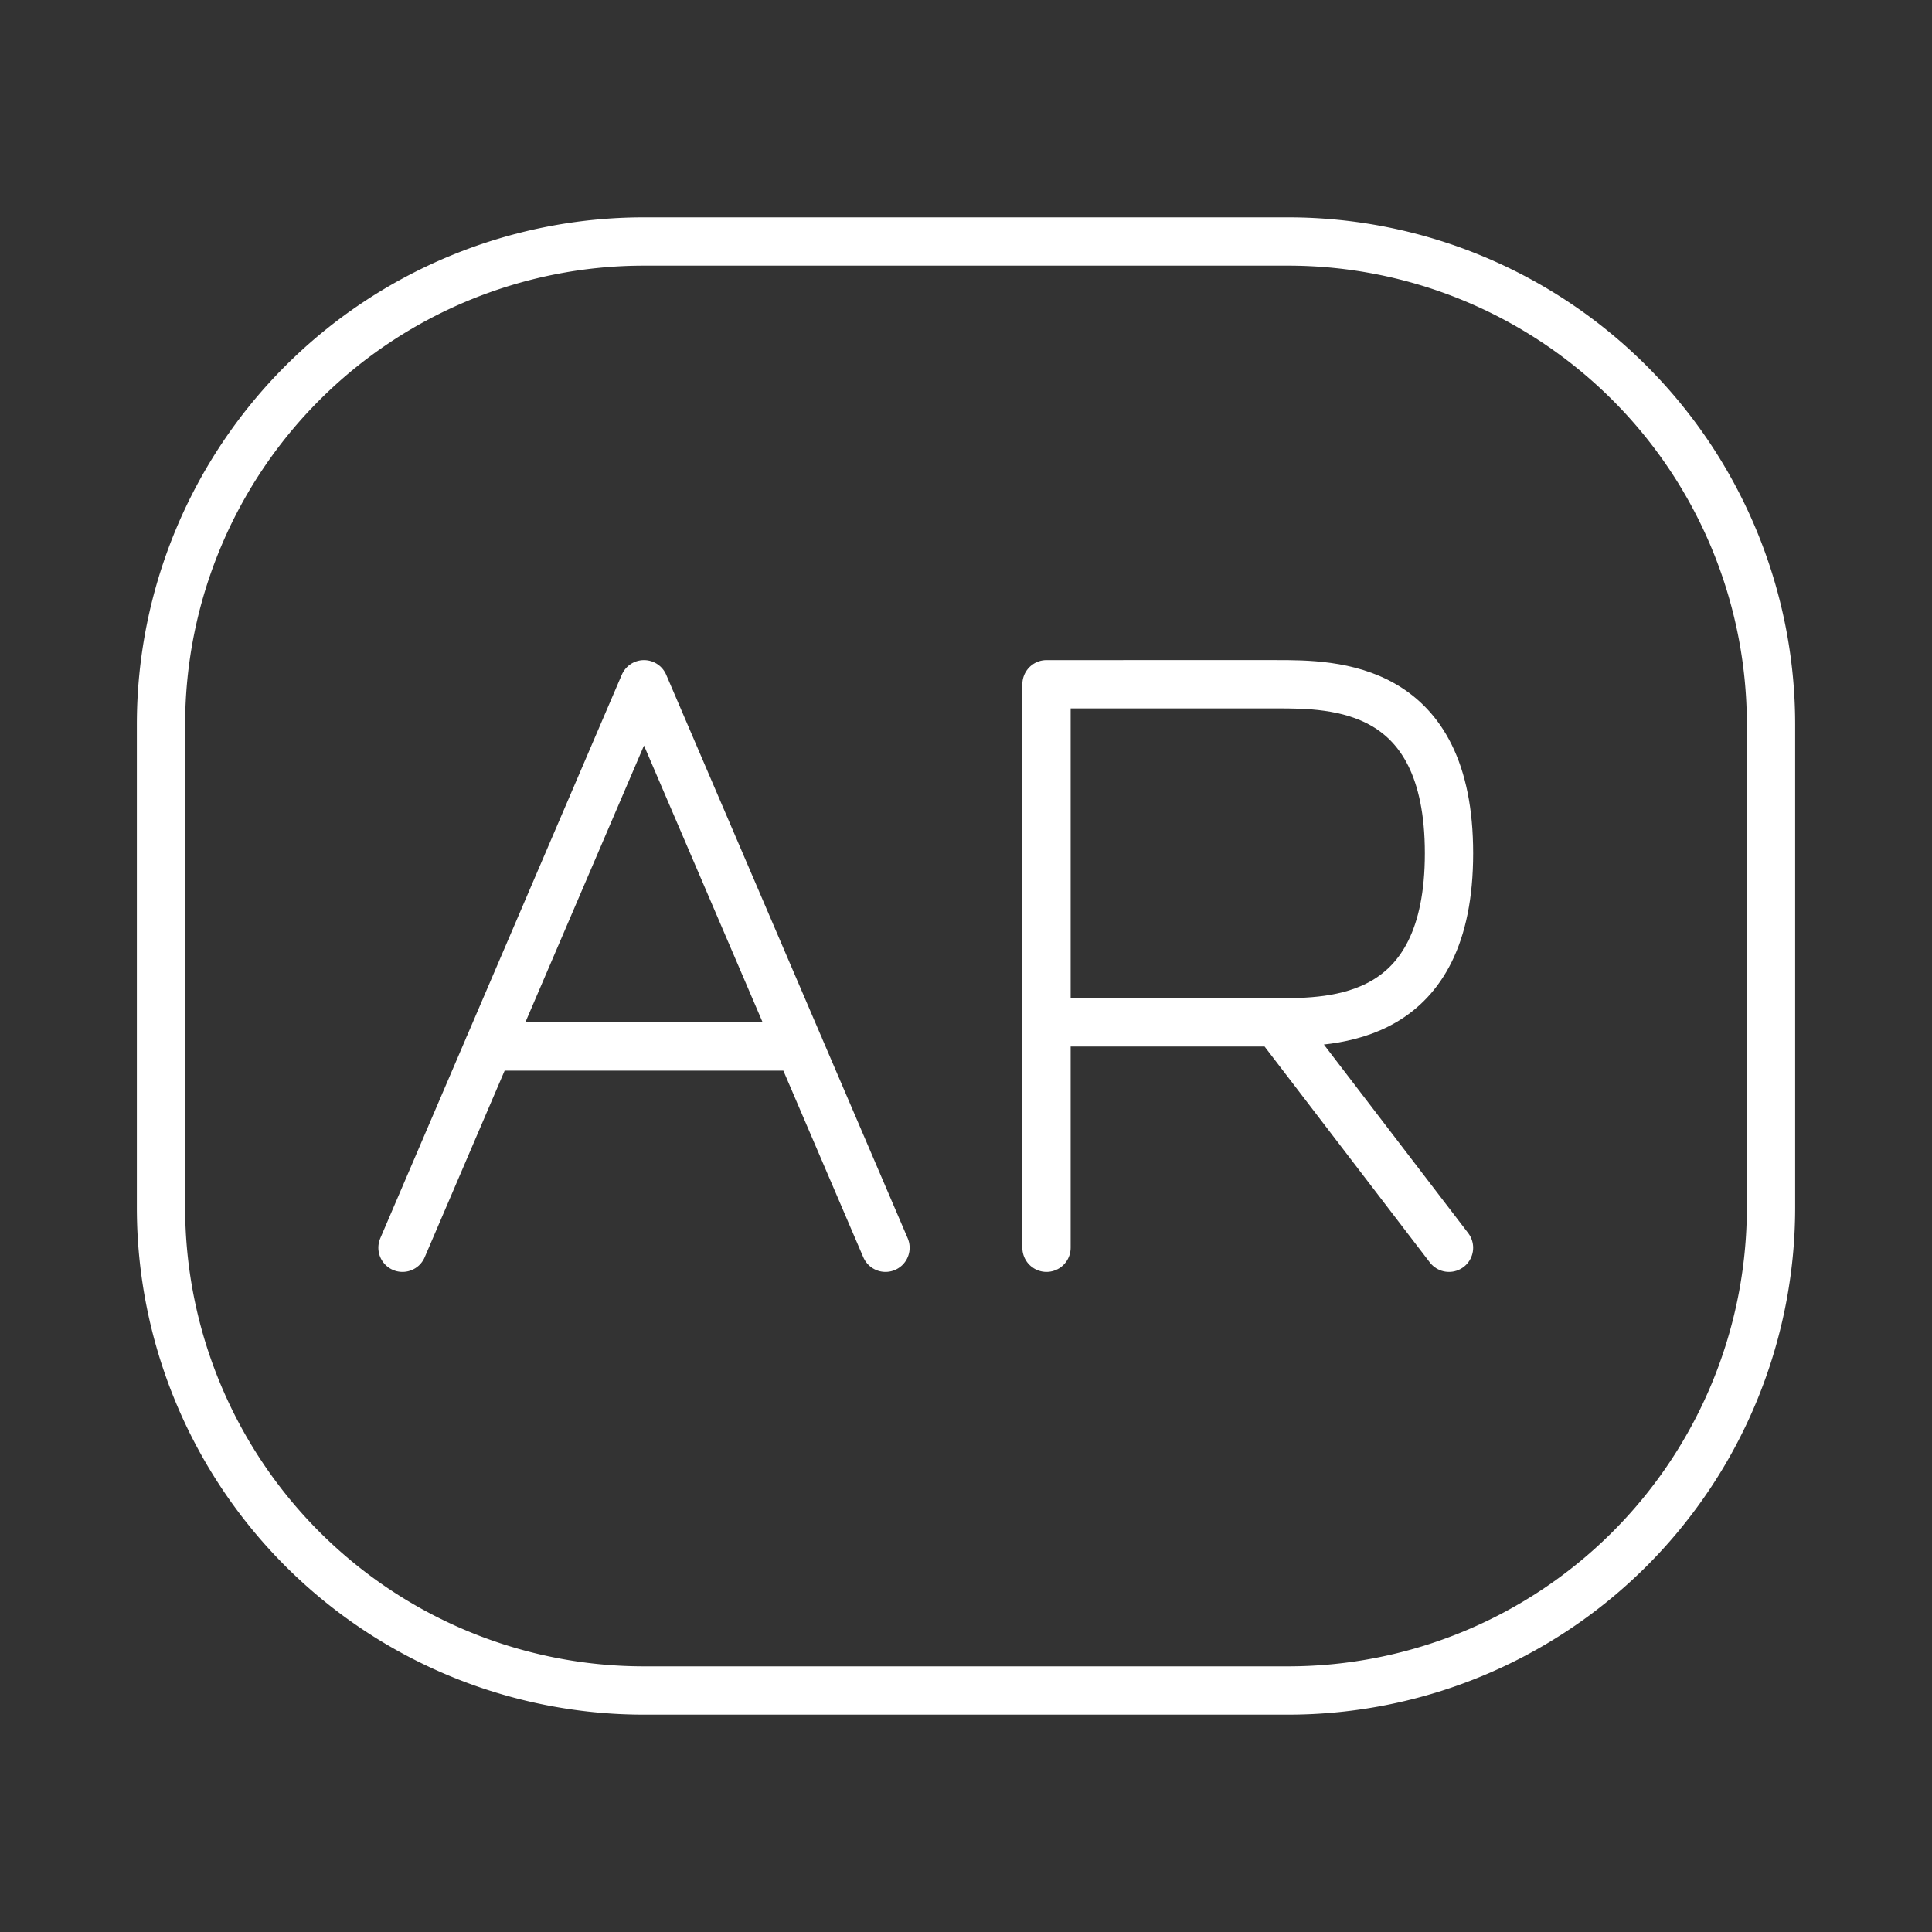 <svg fill="none" stroke-width="0.6" viewBox="0 0 24 24" xmlns="http://www.w3.org/2000/svg"><rect x="0" y="0" width="24" height="24" fill="#333333" stroke="none"/><path d="M2 15V9a6 6 0 0 1 6-6h8a6 6 0 0 1 6 6v6a6 6 0 0 1-6 6H8a6 6 0 0 1-6-6Z" stroke="#ffffff" class="stroke-000000"></path><path d="M13 15.5v-2.8m2.857 0c.714 0 2.143 0 2.143-2.1s-1.429-2.1-2.143-2.1H13v4.2m2.857 0H13m2.857 0L18 15.5M11 15.5 9.929 13M5 15.5 6.071 13m0 0L8 8.5 9.929 13M6.07 13H9.93" stroke="#ffffff" stroke-linecap="round" stroke-linejoin="round" class="stroke-000000"></path></svg>
